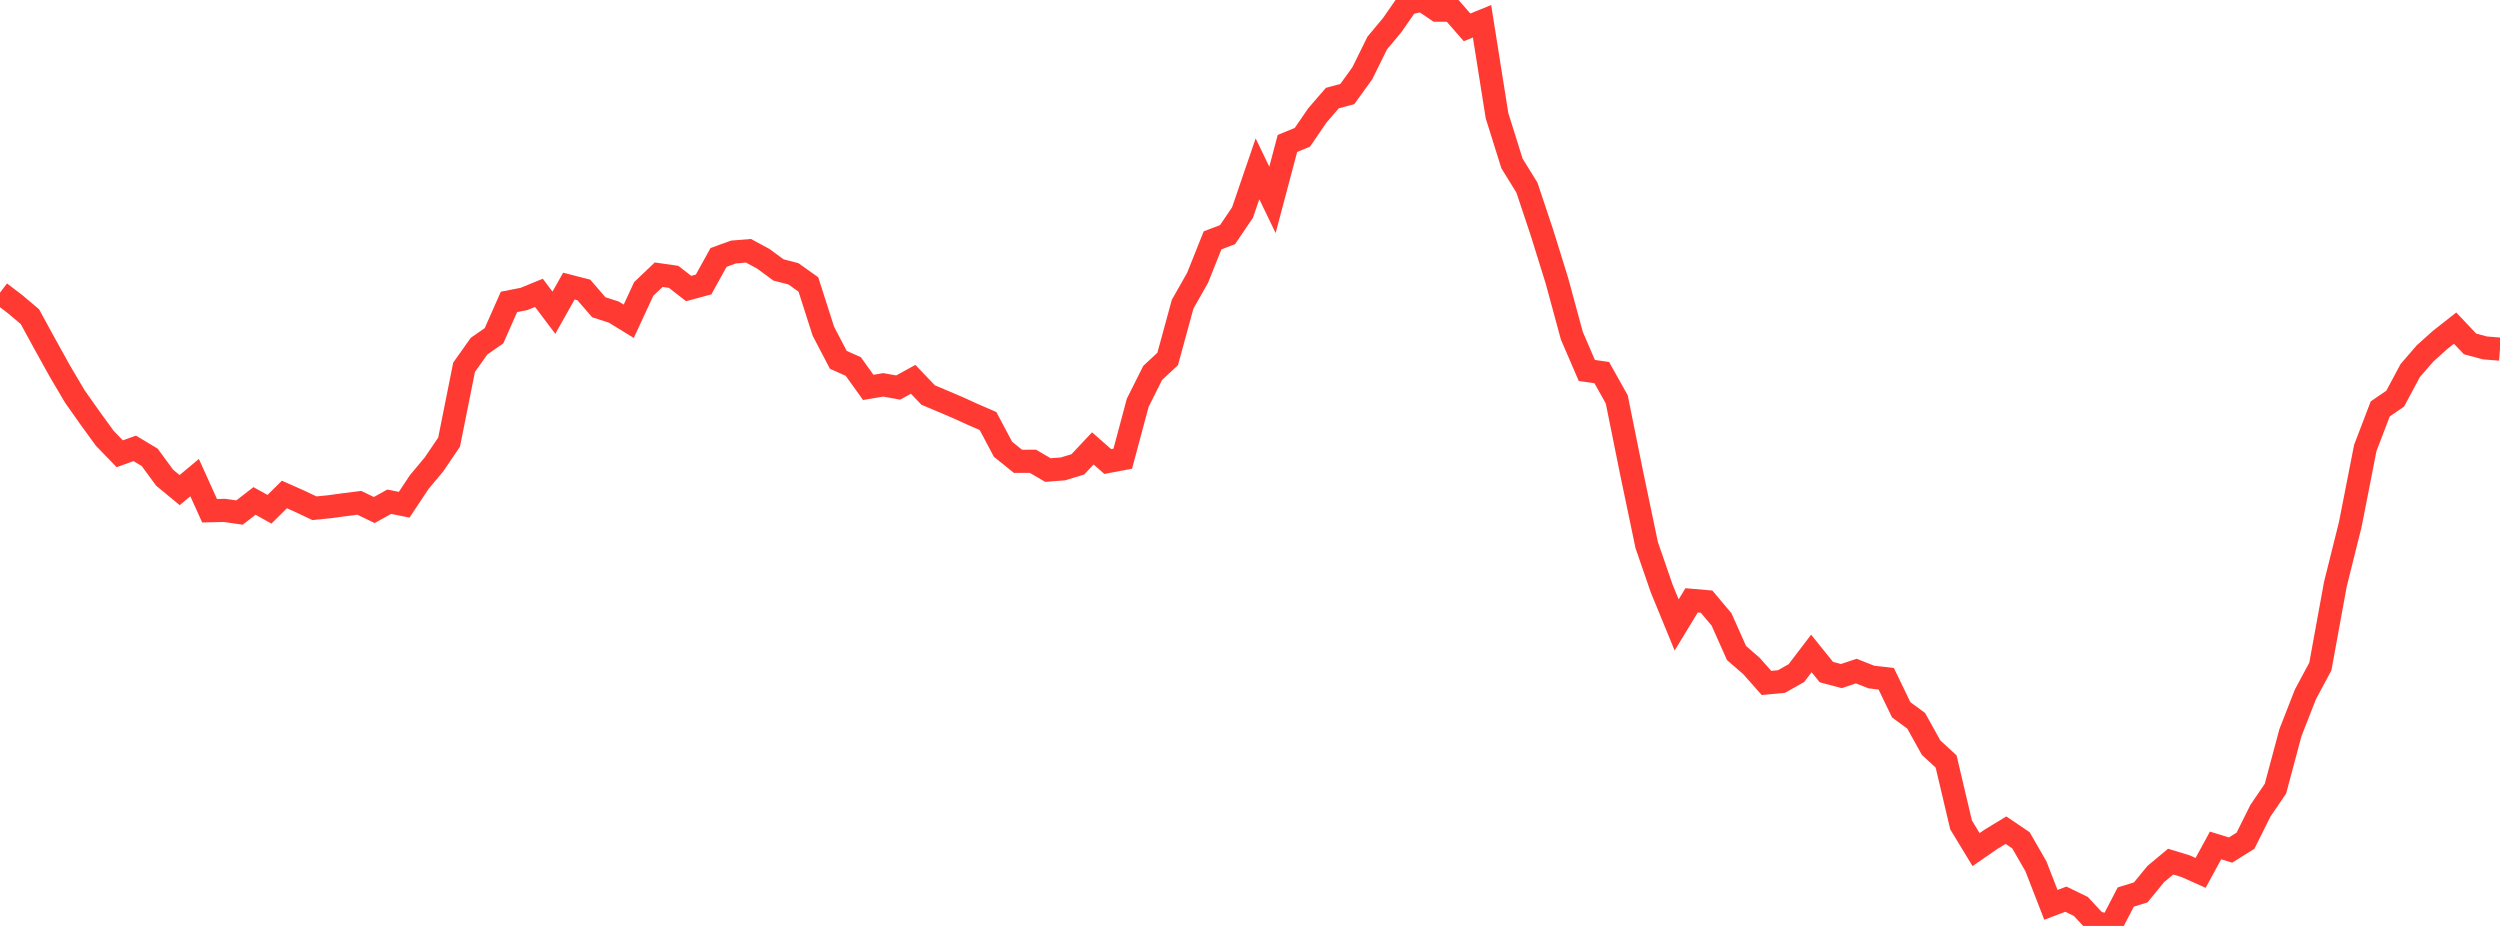 <?xml version="1.0" standalone="no"?>
<!DOCTYPE svg PUBLIC "-//W3C//DTD SVG 1.1//EN" "http://www.w3.org/Graphics/SVG/1.1/DTD/svg11.dtd">

<svg width="135" height="50" viewBox="0 0 135 50" preserveAspectRatio="none" 
  xmlns="http://www.w3.org/2000/svg"
  xmlns:xlink="http://www.w3.org/1999/xlink">


<polyline points="0.0, 15.803 0.808, 16.419 1.617, 17.102 2.425, 18.584 3.234, 20.043 4.042, 21.409 4.85, 22.557 5.659, 23.669 6.467, 24.503 7.275, 24.212 8.084, 24.697 8.892, 25.798 9.701, 26.466 10.509, 25.791 11.317, 27.579 12.126, 27.562 12.934, 27.677 13.743, 27.051 14.551, 27.5 15.359, 26.702 16.168, 27.061 16.976, 27.444 17.784, 27.365 18.593, 27.254 19.401, 27.152 20.21, 27.541 21.018, 27.093 21.826, 27.256 22.635, 26.036 23.443, 25.069 24.251, 23.874 25.06, 19.834 25.868, 18.693 26.677, 18.13 27.485, 16.302 28.293, 16.144 29.102, 15.813 29.91, 16.887 30.719, 15.45 31.527, 15.658 32.335, 16.592 33.144, 16.853 33.952, 17.349 34.76, 15.604 35.569, 14.834 36.377, 14.95 37.186, 15.58 37.994, 15.362 38.802, 13.901 39.611, 13.608 40.419, 13.542 41.228, 13.981 42.036, 14.576 42.844, 14.785 43.653, 15.361 44.461, 17.884 45.269, 19.431 46.078, 19.792 46.886, 20.919 47.695, 20.782 48.503, 20.927 49.311, 20.483 50.12, 21.332 50.928, 21.672 51.737, 22.017 52.545, 22.385 53.353, 22.735 54.162, 24.259 54.97, 24.911 55.778, 24.908 56.587, 25.382 57.395, 25.321 58.204, 25.075 59.012, 24.213 59.82, 24.922 60.629, 24.77 61.437, 21.75 62.246, 20.136 63.054, 19.385 63.862, 16.427 64.671, 14.999 65.479, 12.978 66.287, 12.671 67.096, 11.477 67.904, 9.116 68.713, 10.792 69.521, 7.747 70.329, 7.413 71.138, 6.232 71.946, 5.297 72.754, 5.079 73.563, 3.96 74.371, 2.323 75.18, 1.354 75.988, 0.189 76.796, 0.0 77.605, 0.548 78.413, 0.552 79.222, 1.478 80.03, 1.148 80.838, 6.245 81.647, 8.825 82.455, 10.135 83.263, 12.554 84.072, 15.155 84.88, 18.13 85.689, 20.005 86.497, 20.122 87.305, 21.568 88.114, 25.573 88.922, 29.436 89.731, 31.779 90.539, 33.748 91.347, 32.419 92.156, 32.489 92.964, 33.45 93.772, 35.264 94.581, 35.965 95.389, 36.879 96.198, 36.803 97.006, 36.347 97.814, 35.286 98.623, 36.292 99.431, 36.509 100.24, 36.238 101.048, 36.559 101.856, 36.652 102.665, 38.329 103.473, 38.922 104.281, 40.375 105.09, 41.12 105.898, 44.545 106.707, 45.878 107.515, 45.32 108.323, 44.83 109.132, 45.377 109.94, 46.781 110.749, 48.862 111.557, 48.555 112.365, 48.947 113.174, 49.818 113.982, 50.0 114.79, 48.441 115.599, 48.19 116.407, 47.203 117.216, 46.528 118.024, 46.775 118.832, 47.136 119.641, 45.654 120.449, 45.903 121.257, 45.398 122.066, 43.775 122.874, 42.589 123.683, 39.564 124.491, 37.498 125.299, 35.993 126.108, 31.557 126.916, 28.316 127.725, 24.192 128.533, 22.08 129.341, 21.527 130.15, 20.014 130.958, 19.079 131.766, 18.355 132.575, 17.718 133.383, 18.572 134.192, 18.788 135.0, 18.853" fill="none" stroke="#ff3a33" stroke-width="1.25"/>

</svg>